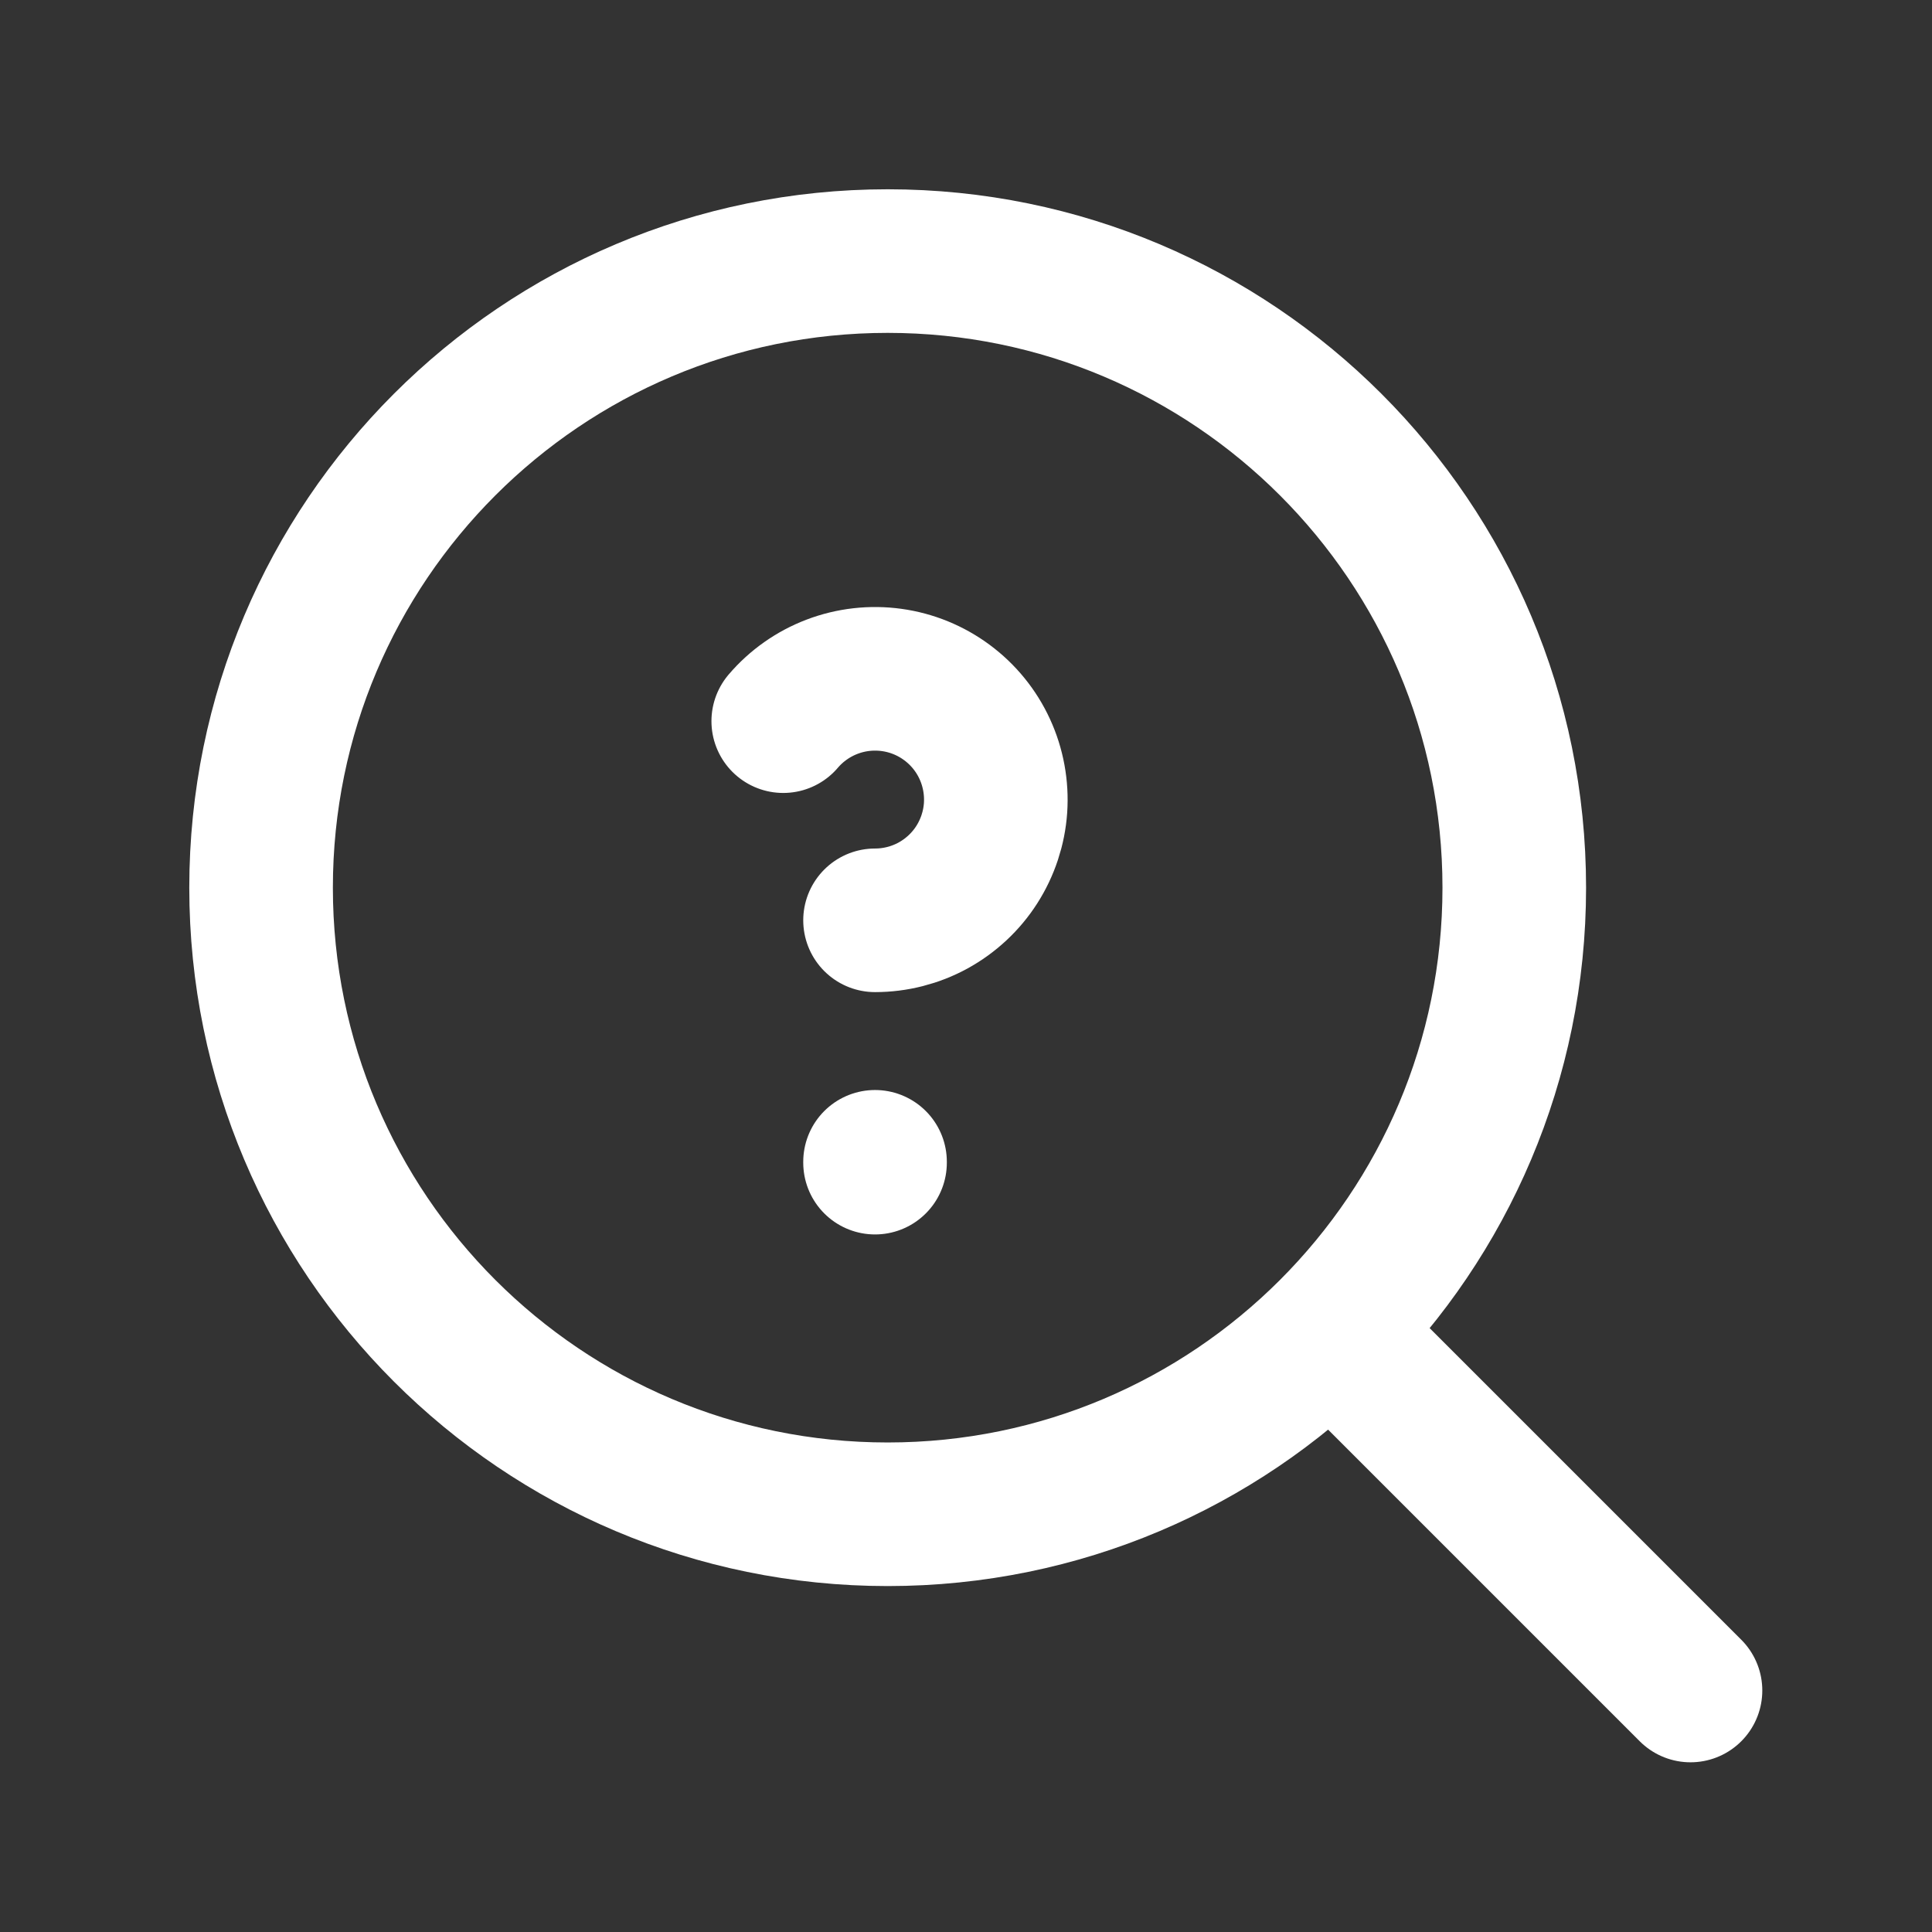 <?xml version="1.0" encoding="utf-8"?>
<svg width="37" height="37" viewBox="0 0 37 37" fill="none" xmlns="http://www.w3.org/2000/svg">
<rect x="0" y="0" width="37" height="37" fill="#333333" stroke="none"/>
<path d="M17 29C23.627 29 29 23.627 29 17C29 10.373 23.627 5 17 5C10.373 5 5 10.373 5 17C5 23.627 10.373 29 17 29Z" stroke="white" stroke-width="2.75" stroke-linecap="round" stroke-linejoin="round"/>
<path d="M32.375 32.375L25.5 25.5" stroke="white" stroke-width="2.75" stroke-linecap="round" stroke-linejoin="round"/>
<path d="M16.758 22.25V22.266" stroke="white" stroke-width="2.75" stroke-linecap="round" stroke-linejoin="round"/>
<path d="M16.758 17.625C17.145 17.625 17.527 17.528 17.868 17.342C18.208 17.155 18.497 16.887 18.706 16.56C18.915 16.233 19.039 15.859 19.066 15.472C19.092 15.085 19.021 14.697 18.859 14.345C18.697 13.992 18.448 13.686 18.136 13.455C17.825 13.224 17.46 13.075 17.076 13.022C16.691 12.969 16.3 13.013 15.937 13.151C15.574 13.289 15.252 13.516 15 13.811" stroke="white" stroke-width="2.75" stroke-linecap="round" stroke-linejoin="round"/>
</svg>
